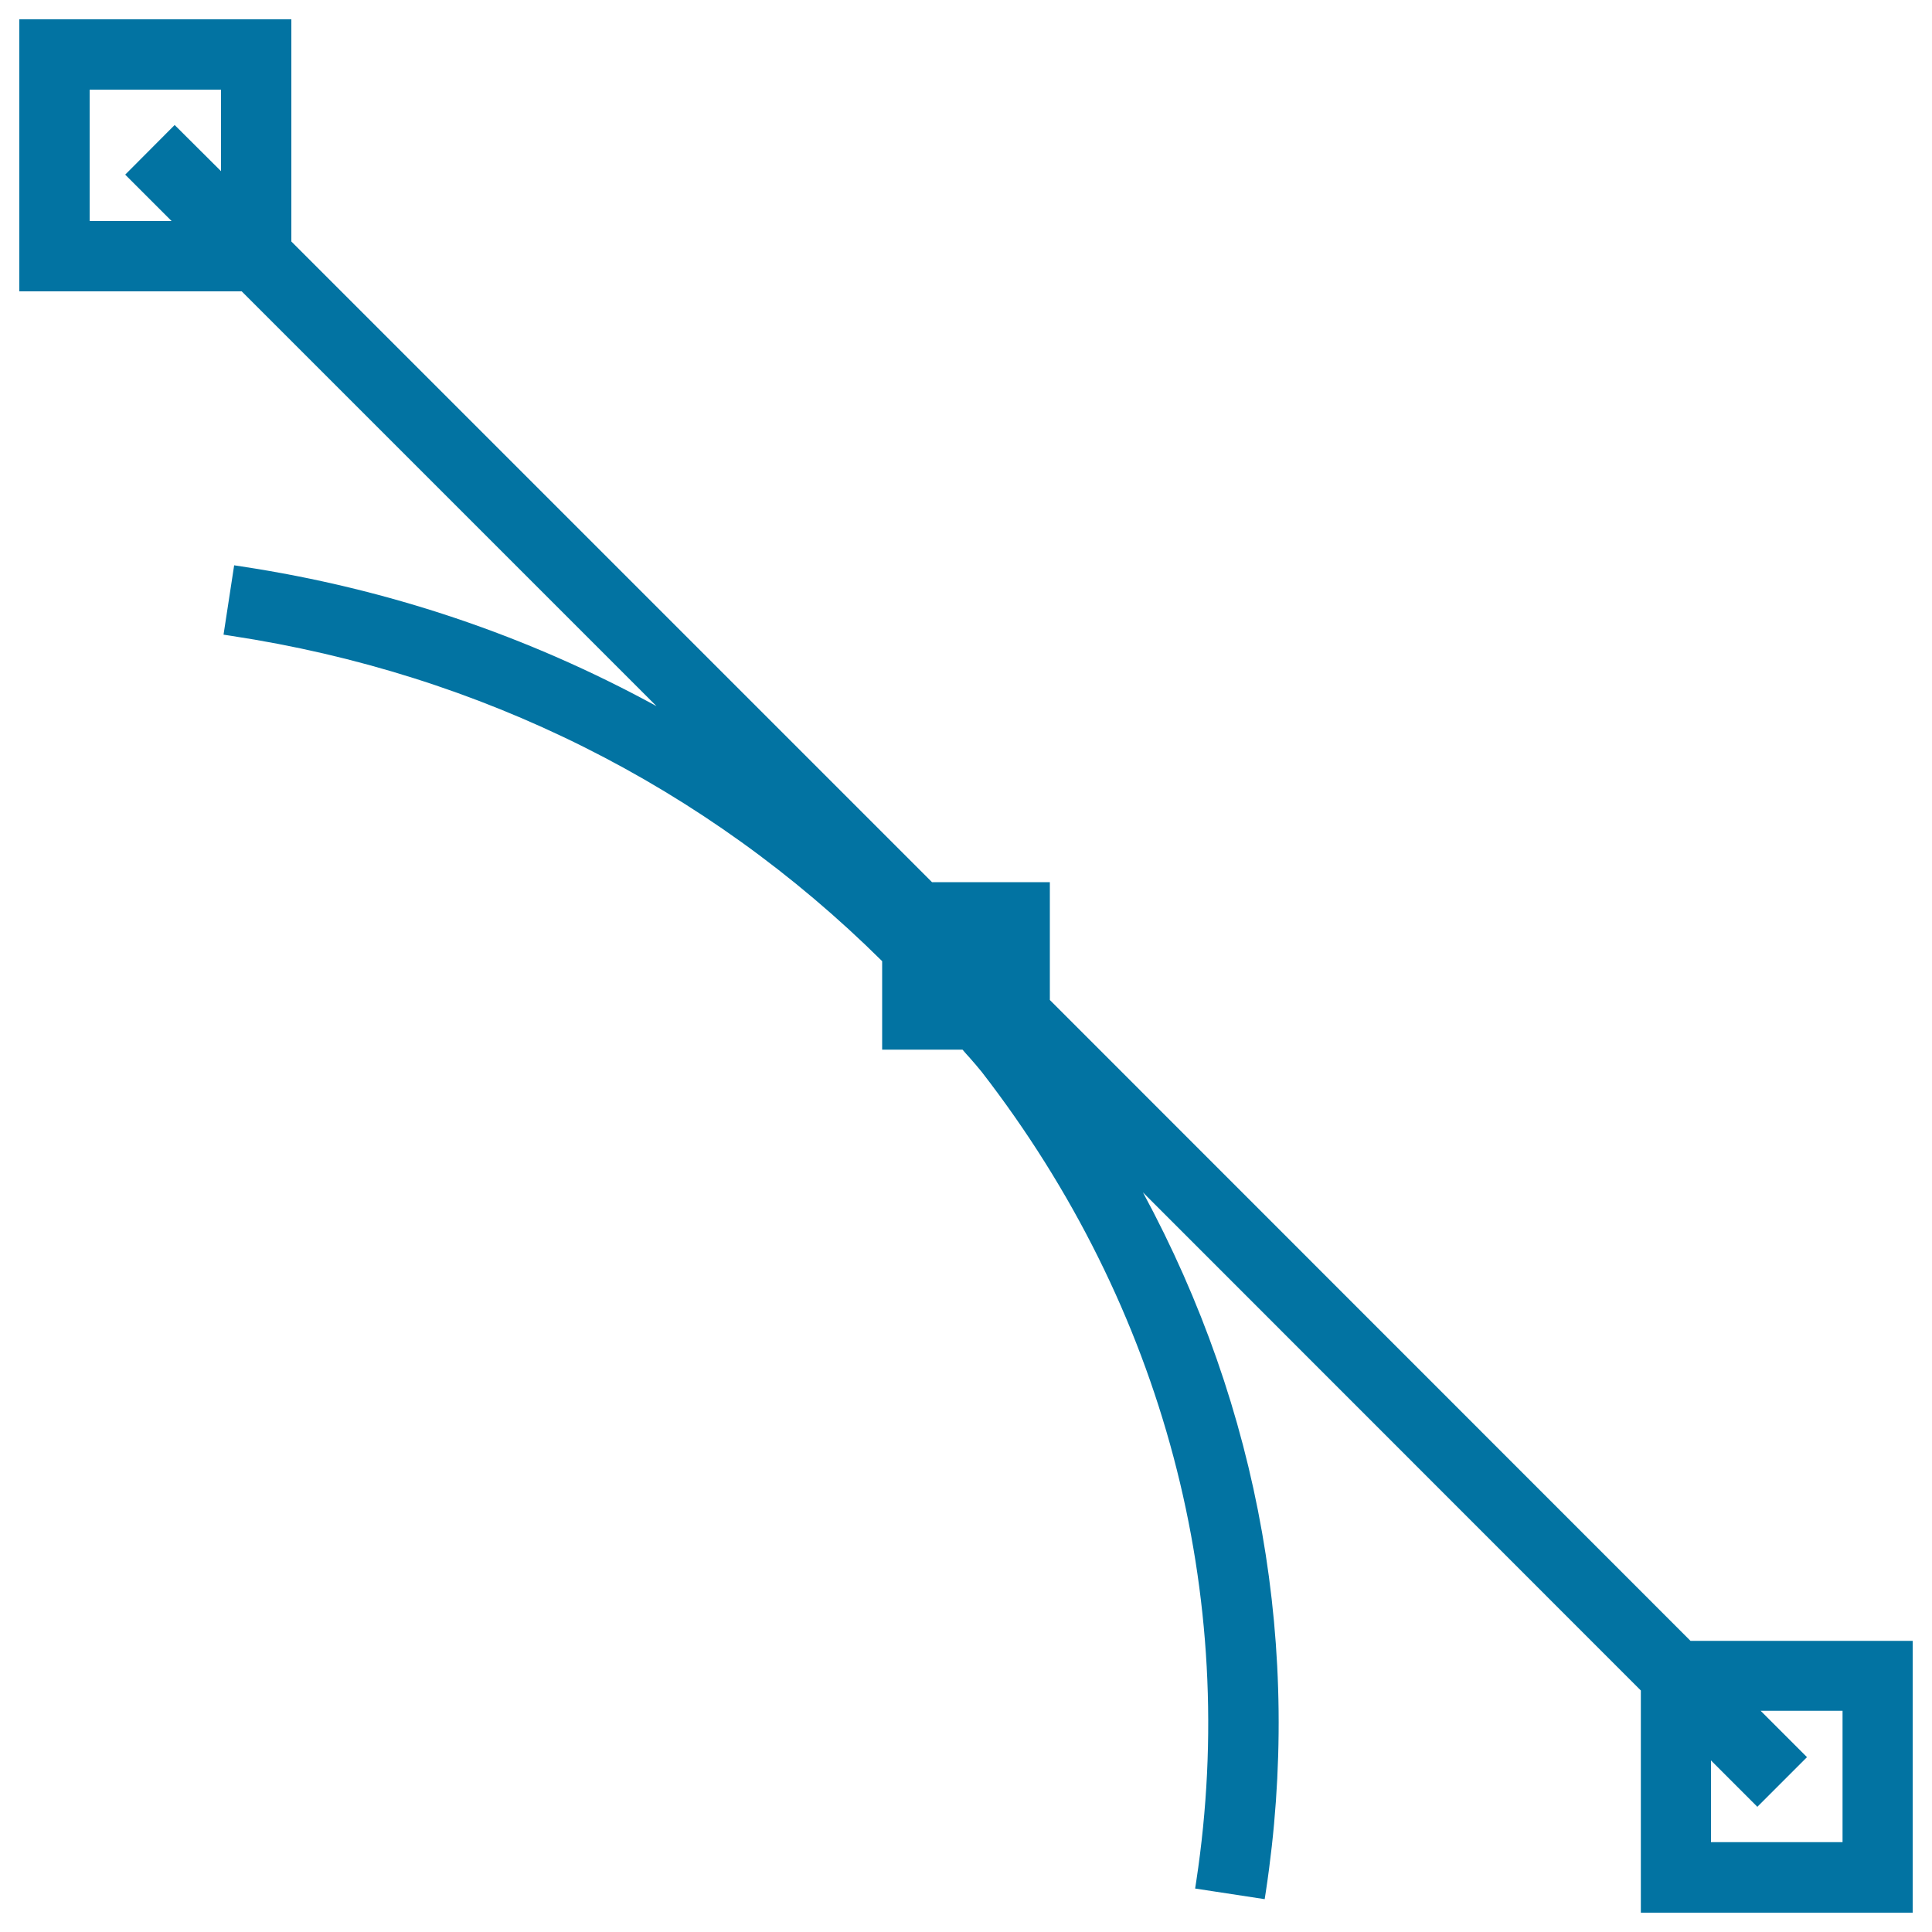 <svg xmlns="http://www.w3.org/2000/svg" viewBox="0 0 1000 1000" style="fill:#0273a2">
<title>Anchor Point SVG icon</title>
<g><path d="M875,849.3L543.4,517.6v-61h-61L150.8,125V10H10v140.8h115.1l214.7,214.7C273,329,201,304.7,125.1,293.2l-3.9-0.6l-5.5,35.9l3.9,0.6c129.3,19.6,245.7,77.9,337,168.4v45.8h41.6c1.2,1.4,2.5,2.9,3.8,4.3c2.1,2.4,4.2,4.8,6.2,7.3c94.1,121.6,133.5,270.3,111,418.7l-0.6,3.9l36,5.5l0.6-3.9c19-125.2-3-249.7-63.6-361.9L849.3,875V990H990V849.3L875,849.3L875,849.3L875,849.3z M885.6,953.6v-42.4l24,24l25.7-25.7l-24-24h42.4v68H885.6z M114.4,46.3v42.3l-24-23.9L64.8,90.4l24,24H46.4v-68H114.4z"/></g>
</svg>